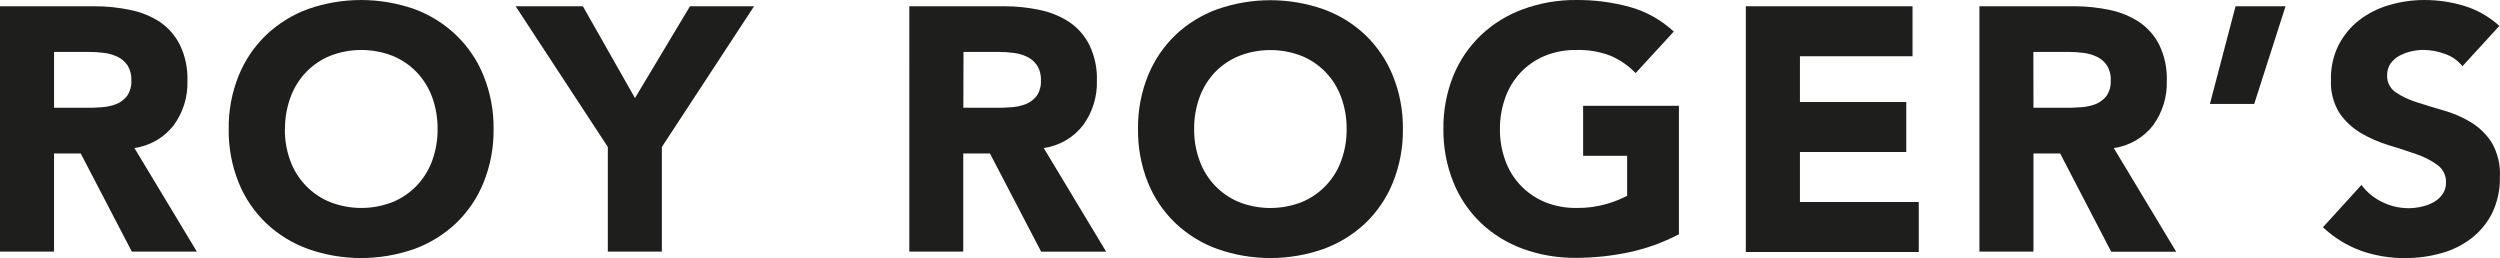 <?xml version="1.0" encoding="UTF-8"?><svg id="a" xmlns="http://www.w3.org/2000/svg" viewBox="0 0 242.15 25"><g id="b"><g id="c"><path d="M0,.606h9.201c1.156-0,2.308.122,3.438.363,1.017.204,1.987.598,2.857,1.162.824.566,1.491,1.333,1.937,2.228.515,1.083.762,2.274.722,3.472.048,1.531-.412,3.034-1.308,4.276-.934,1.216-2.308,2.017-3.826,2.232l6.044,10.029h-6.296l-4.949-9.502h-2.586v9.502H0V.606ZM5.235,10.437h3.09c.484,0,.969,0,1.492-.048.489-.027.971-.128,1.429-.3.417-.163.782-.436,1.056-.789.304-.443.452-.975.421-1.511.026-.51-.102-1.017-.368-1.453-.238-.35-.561-.634-.94-.823-.414-.199-.857-.33-1.312-.387-.481-.066-.967-.098-1.453-.097h-3.414v5.409Z" style="fill:#1e1e1c;"/><path d="M22.151,12.486c-.022-1.77.307-3.526.969-5.167.601-1.481,1.506-2.82,2.659-3.928,1.167-1.109,2.55-1.966,4.063-2.518,3.325-1.162,6.946-1.162,10.272,0,1.511.552,2.893,1.409,4.058,2.518,1.16,1.111,2.069,2.457,2.668,3.947.661,1.641.991,3.398.969,5.167.022,1.771-.307,3.529-.969,5.172-.598,1.489-1.508,2.833-2.668,3.942-1.167,1.102-2.549,1.953-4.058,2.499-3.324,1.168-6.947,1.168-10.272,0-1.511-.546-2.894-1.397-4.063-2.499-1.159-1.11-2.069-2.454-2.668-3.942-.66-1.65-.986-3.414-.959-5.191ZM27.59,12.486c-.013,1.047.164,2.087.523,3.07.656,1.823,2.056,3.283,3.85,4.015,1.953.762,4.12.762,6.073,0,.881-.365,1.675-.909,2.334-1.598.659-.696,1.168-1.52,1.496-2.421.355-.984.53-2.024.518-3.07.008-1.041-.167-2.076-.518-3.056-.329-.901-.838-1.725-1.496-2.421-.659-.688-1.454-1.23-2.334-1.593-1.953-.762-4.12-.762-6.073,0-.88.363-1.675.906-2.334,1.593-.659.696-1.167,1.52-1.492,2.421-.359.98-.539,2.017-.533,3.061h-.015Z" style="fill:#1e1e1c;"/><path d="M58.874,14.234L49.944.606h6.514l5.046,8.891,5.327-8.891h6.208l-8.93,13.628v10.136h-5.235v-10.136Z" style="fill:#1e1e1c;"/><path d="M88.076.606h9.201c1.161-.002,2.318.12,3.453.363,1.018.209,1.987.608,2.857,1.177.823.564,1.489,1.327,1.937,2.218.515,1.083.762,2.274.722,3.472.04,1.53-.424,3.031-1.322,4.271-.934,1.216-2.308,2.017-3.826,2.232l6.044,10.039h-6.296l-4.959-9.511h-2.586v9.502h-5.225V.606ZM93.311,10.437h3.09c.484,0,.969,0,1.492-.048.497-.024.987-.125,1.453-.3.416-.164.781-.437,1.056-.789.304-.443.452-.975.421-1.511.027-.511-.103-1.018-.373-1.453-.236-.352-.56-.636-.94-.823-.412-.2-.853-.331-1.308-.387-.481-.066-.967-.098-1.453-.097h-3.424l-.015,5.409Z" style="fill:#1e1e1c;"/><path d="M110.227,12.486c-.022-1.77.307-3.526.969-5.167.601-1.481,1.506-2.82,2.659-3.928,1.168-1.103,2.551-1.954,4.063-2.499,3.324-1.162,6.943-1.162,10.267,0,1.511.546,2.894,1.397,4.063,2.499,1.158,1.113,2.067,2.458,2.668,3.947.661,1.641.991,3.398.969,5.167.022,1.771-.307,3.529-.969,5.172-.6,1.488-1.509,2.832-2.668,3.942-1.169,1.102-2.552,1.952-4.063,2.499-3.322,1.169-6.944,1.169-10.267,0-1.512-.545-2.895-1.396-4.063-2.499-1.159-1.11-2.069-2.454-2.668-3.942-.66-1.65-.986-3.414-.959-5.191ZM115.665,12.486c-.013,1.047.164,2.087.523,3.07.325.902.832,1.726,1.492,2.421.658.69,1.453,1.234,2.334,1.598,1.953.762,4.12.762,6.073,0,1.785-.738,3.175-2.196,3.826-4.015.359-.983.536-2.024.523-3.07.009-1.042-.168-2.076-.523-3.056-.325-.901-.833-1.726-1.492-2.421-.659-.688-1.454-1.23-2.334-1.593-1.953-.762-4.12-.762-6.073,0-.88.358-1.675.895-2.334,1.579-.659.696-1.167,1.52-1.492,2.421-.356.982-.533,2.021-.523,3.066Z" style="fill:#1e1e1c;"/><path d="M162.621,22.689c-1.526.802-3.156,1.39-4.843,1.748-1.69.357-3.412.537-5.138.538-1.75.017-3.489-.28-5.133-.876-1.511-.546-2.894-1.397-4.063-2.499-1.159-1.11-2.069-2.454-2.668-3.942-.661-1.643-.99-3.401-.969-5.172-.022-1.77.307-3.526.969-5.167.608-1.484,1.522-2.822,2.683-3.928,1.169-1.102,2.552-1.952,4.063-2.499,1.644-.602,3.383-.904,5.133-.891,1.775-.018,3.544.214,5.254.688,1.572.445,3.016,1.257,4.213,2.368l-3.695,4.024c-.687-.715-1.51-1.285-2.421-1.676-1.068-.409-2.208-.6-3.351-.562-1.032-.015-2.056.176-3.012.562-.88.363-1.675.906-2.334,1.593-.659.696-1.167,1.52-1.492,2.421-.359.982-.54,2.02-.533,3.066-.013,1.047.164,2.087.523,3.07.651,1.819,2.041,3.277,3.826,4.015.964.391,1.996.585,3.036.572.999.019,1.994-.112,2.954-.387.684-.2,1.347-.465,1.981-.789v-3.874h-4.262v-4.843h9.279v12.441Z" style="fill:#1e1e1c;"/><path d="M169.101.606h16.146v4.843h-10.906v4.431h10.301v4.843h-10.301v4.843h11.511v4.843h-16.751V.606Z" style="fill:#1e1e1c;"/><path d="M191.727.606h9.201c1.156-.001,2.308.121,3.438.363,1.017.208,1.985.608,2.852,1.177.825.561,1.493,1.325,1.937,2.218.517,1.082.764,2.274.722,3.472.046,1.53-.414,3.033-1.308,4.276-.935,1.215-2.308,2.016-3.826,2.232l6.044,10.039h-6.296l-4.944-9.516h-2.586v9.502h-5.235V.606ZM196.962,10.437h3.09c.484,0,.969,0,1.492-.048.489-.027.971-.128,1.429-.3.416-.164.781-.437,1.056-.789.302-.444.449-.975.416-1.511.029-.51-.1-1.018-.368-1.453-.236-.352-.56-.636-.94-.823-.412-.2-.853-.331-1.308-.387-.481-.066-.967-.098-1.453-.097h-3.424l.01,5.409Z" style="fill:#1e1e1c;"/><path d="M218.343,10.069h-4.291l2.484-9.463h4.843l-3.036,9.463Z" style="fill:#1e1e1c;"/><path d="M238.513,6.413c-.441-.552-1.031-.965-1.7-1.191-.662-.247-1.361-.378-2.068-.387-.395.001-.788.046-1.172.136-.398.086-.783.226-1.143.416-.345.182-.643.44-.872.755-.233.335-.352.735-.339,1.143-.032.65.274,1.271.809,1.642.625.421,1.309.748,2.029.969.817.265,1.695.533,2.635.804.924.262,1.81.644,2.635,1.138.821.496,1.515,1.176,2.029,1.986.579,1.011.852,2.169.784,3.332.026,1.194-.226,2.378-.736,3.458-.473.957-1.157,1.795-2,2.45-.866.667-1.853,1.16-2.906,1.453-1.141.321-2.321.484-3.506.484-1.462.013-2.915-.226-4.296-.707-1.374-.502-2.631-1.278-3.695-2.281l3.729-4.097c.529.712,1.226,1.283,2.029,1.661.788.387,1.655.589,2.533.591.435-.002.869-.054,1.293-.155.413-.09.809-.242,1.177-.45.334-.192.62-.457.838-.775.218-.326.33-.712.32-1.104.023-.668-.285-1.304-.823-1.7-.63-.455-1.325-.811-2.063-1.056-.83-.291-1.726-.581-2.688-.872-.939-.281-1.84-.677-2.683-1.177-.824-.485-1.53-1.147-2.068-1.937-.587-.957-.873-2.07-.818-3.191-.035-1.174.219-2.338.741-3.39.485-.944,1.171-1.771,2.01-2.421.87-.661,1.855-1.154,2.906-1.453C232.534.163,233.675 0,234.823.001c1.313-.002,2.618.19,3.874.572,1.259.388,2.417,1.049,3.39,1.937l-3.574,3.903Z" style="fill:#1e1e1c;"/></g></g></svg>